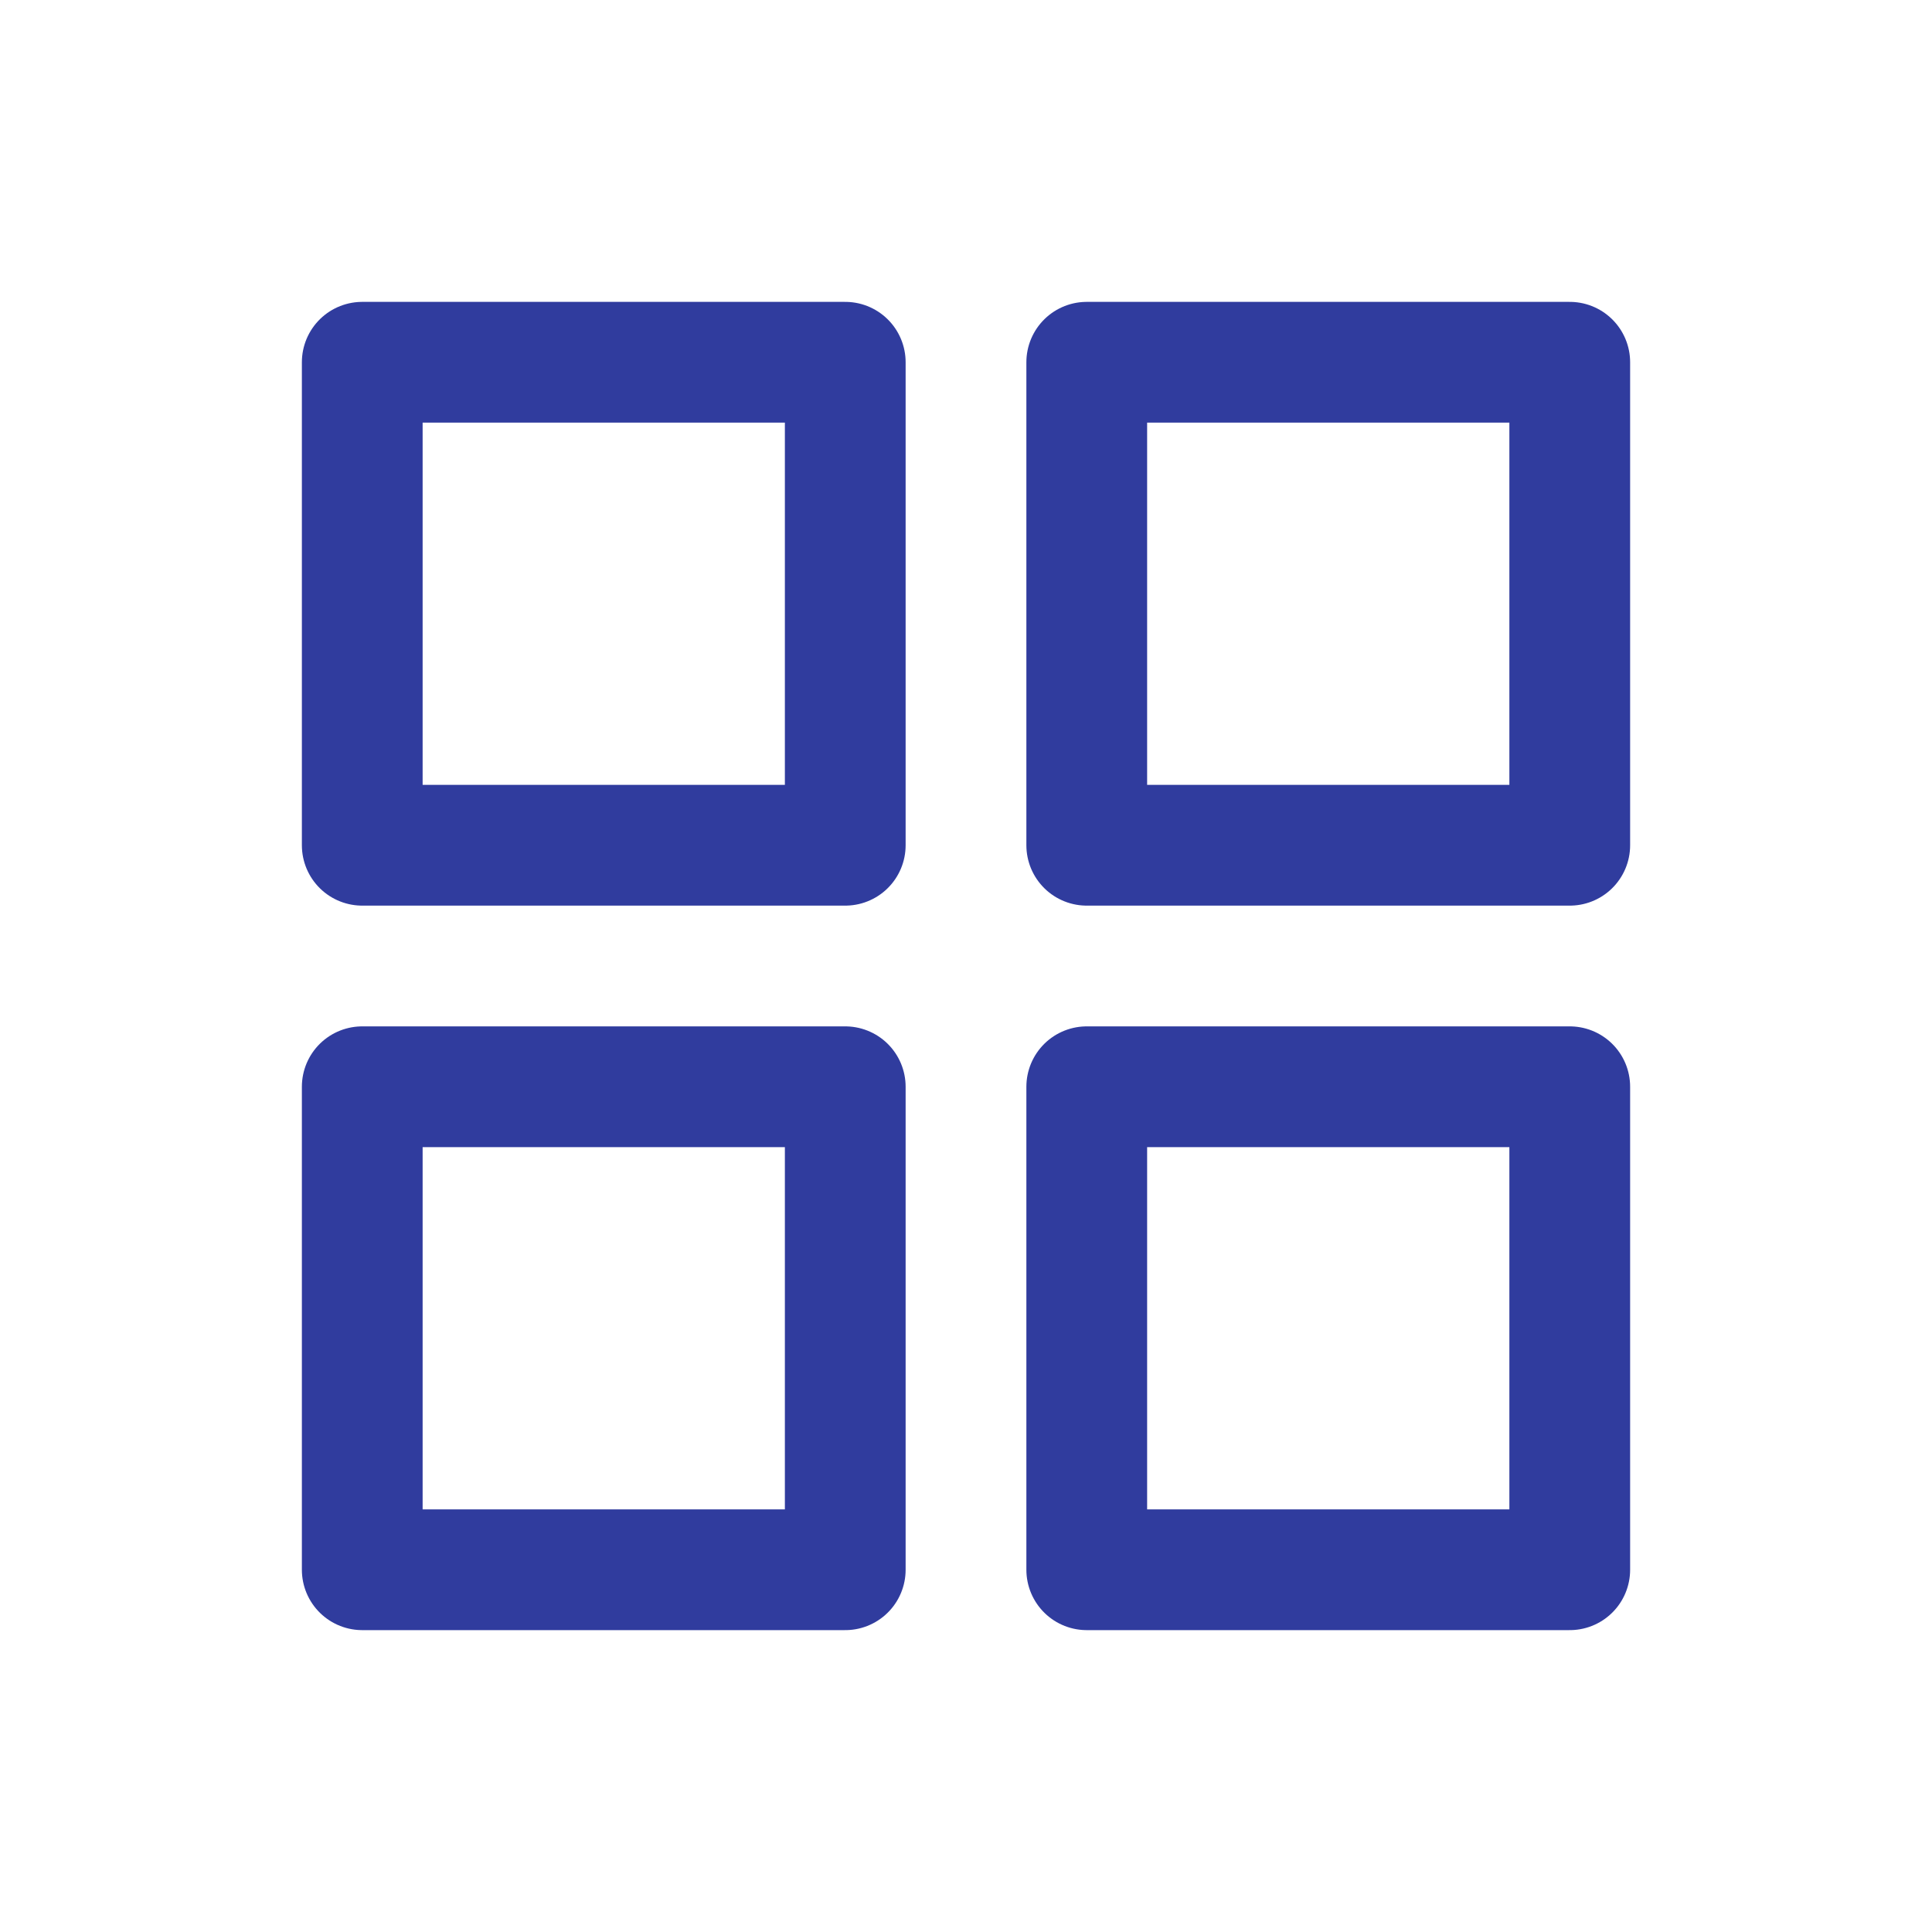 <?xml version="1.0" encoding="UTF-8"?> <svg xmlns="http://www.w3.org/2000/svg" width="32" height="32" viewBox="0 0 32 32" fill="none"> <path d="M14 6H6V14H14V6Z" stroke="#303C9E" stroke-width="2" stroke-linecap="round" stroke-linejoin="round"></path> <path d="M26 6H18V14H26V6Z" stroke="#303C9E" stroke-width="2" stroke-linecap="round" stroke-linejoin="round"></path> <path d="M14 18H6V26H14V18Z" stroke="#303C9E" stroke-width="2" stroke-linecap="round" stroke-linejoin="round"></path> <path d="M26 18H18V26H26V18Z" stroke="#303C9E" stroke-width="2" stroke-linecap="round" stroke-linejoin="round"></path> </svg> 